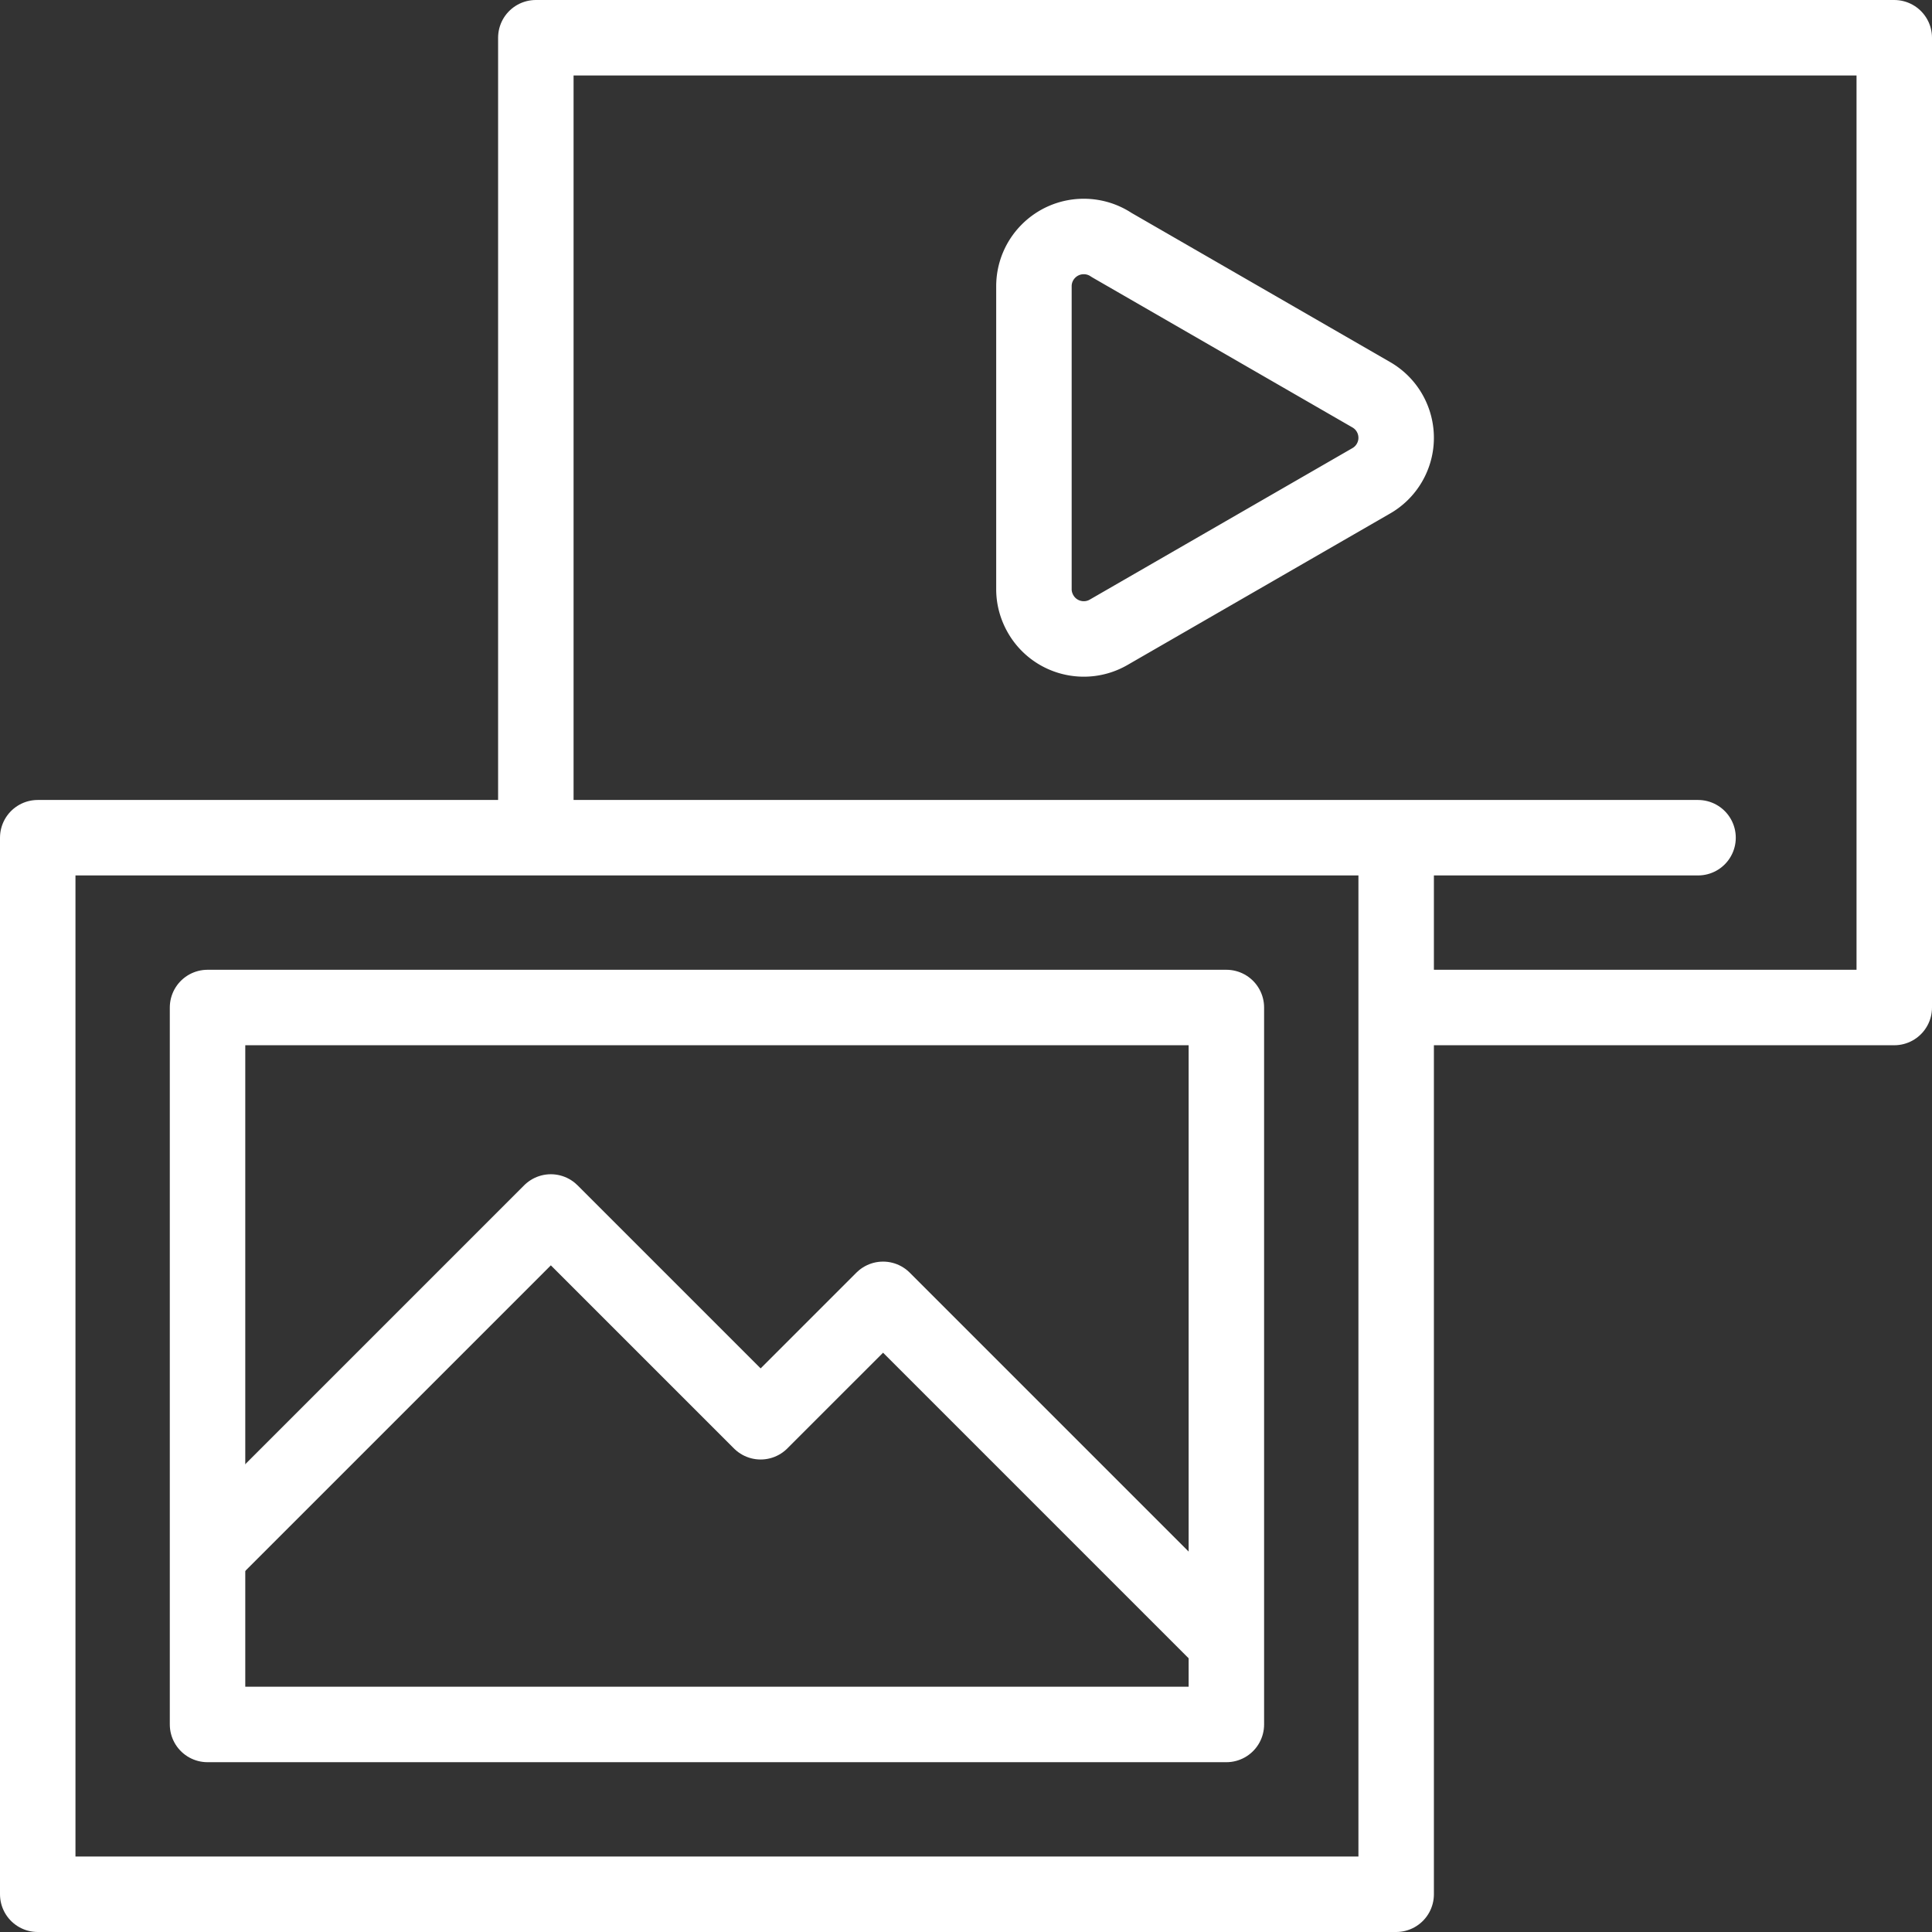 <svg xmlns="http://www.w3.org/2000/svg" version="1.1" xmlns:xlink="http://www.w3.org/1999/xlink" xmlns:svgjs="http://svgjs.com/svgjs" width="512" height="512" x="0" y="0" viewBox="0 0 512.002 512.002" style="enable-background:new 0 0 512 512" xml:space="preserve"><rect x="0" y="0" width="512.002" height="512.002" fill="#333333" stroke="none"/><g><path d="M370 227.002v275H10v-280h440.001" style="fill-rule:evenodd;clip-rule:evenodd;stroke-width:20;stroke-linecap:round;stroke-linejoin:round;stroke-miterlimit:22.926;" fill-rule="evenodd" clip-rule="evenodd" fill="none" stroke="#ffffff" stroke-width="20" stroke-linecap="round" stroke-linejoin="round" stroke-miterlimit="22.926" data-original="#000000"></path><path d="M55 267.001h270v190.001H55z" style="fill-rule:evenodd;clip-rule:evenodd;stroke-width:20;stroke-linecap:round;stroke-linejoin:round;stroke-miterlimit:22.926;" fill-rule="evenodd" clip-rule="evenodd" fill="none" stroke="#ffffff" stroke-width="20" stroke-linecap="round" stroke-linejoin="round" stroke-miterlimit="22.926" data-original="#000000"></path><path d="m55.5 411.669 90.48-90.48 55.596 55.595 32.444-32.443 90.48 90.48M142.002 217.002V10h360v257.001H375" style="fill-rule:evenodd;clip-rule:evenodd;stroke-width:20;stroke-linecap:round;stroke-linejoin:round;stroke-miterlimit:22.926;" fill-rule="evenodd" clip-rule="evenodd" fill="none" stroke="#ffffff" stroke-width="20" stroke-linecap="round" stroke-linejoin="round" stroke-miterlimit="22.926" data-original="#000000"></path><path d="m363.272 127.494-69.459 40.062c-6.296 3.643-14.357 1.497-18.004-4.793-1.163-2.007-1.808-4.273-1.805-6.596V75.864c0-7.286 5.913-13.193 13.206-13.193 2.738 0 5.281.832 7.389 2.257l68.827 39.698c6.296 3.643 8.444 11.696 4.798 17.986a13.098 13.098 0 0 1-4.952 4.882z" style="fill-rule:evenodd;clip-rule:evenodd;stroke-width:20;stroke-linecap:round;stroke-linejoin:round;stroke-miterlimit:22.926;" fill-rule="evenodd" clip-rule="evenodd" fill="none" stroke="#ffffff" stroke-width="20" stroke-linecap="round" stroke-linejoin="round" stroke-miterlimit="22.926" data-original="#000000"></path></g></svg>